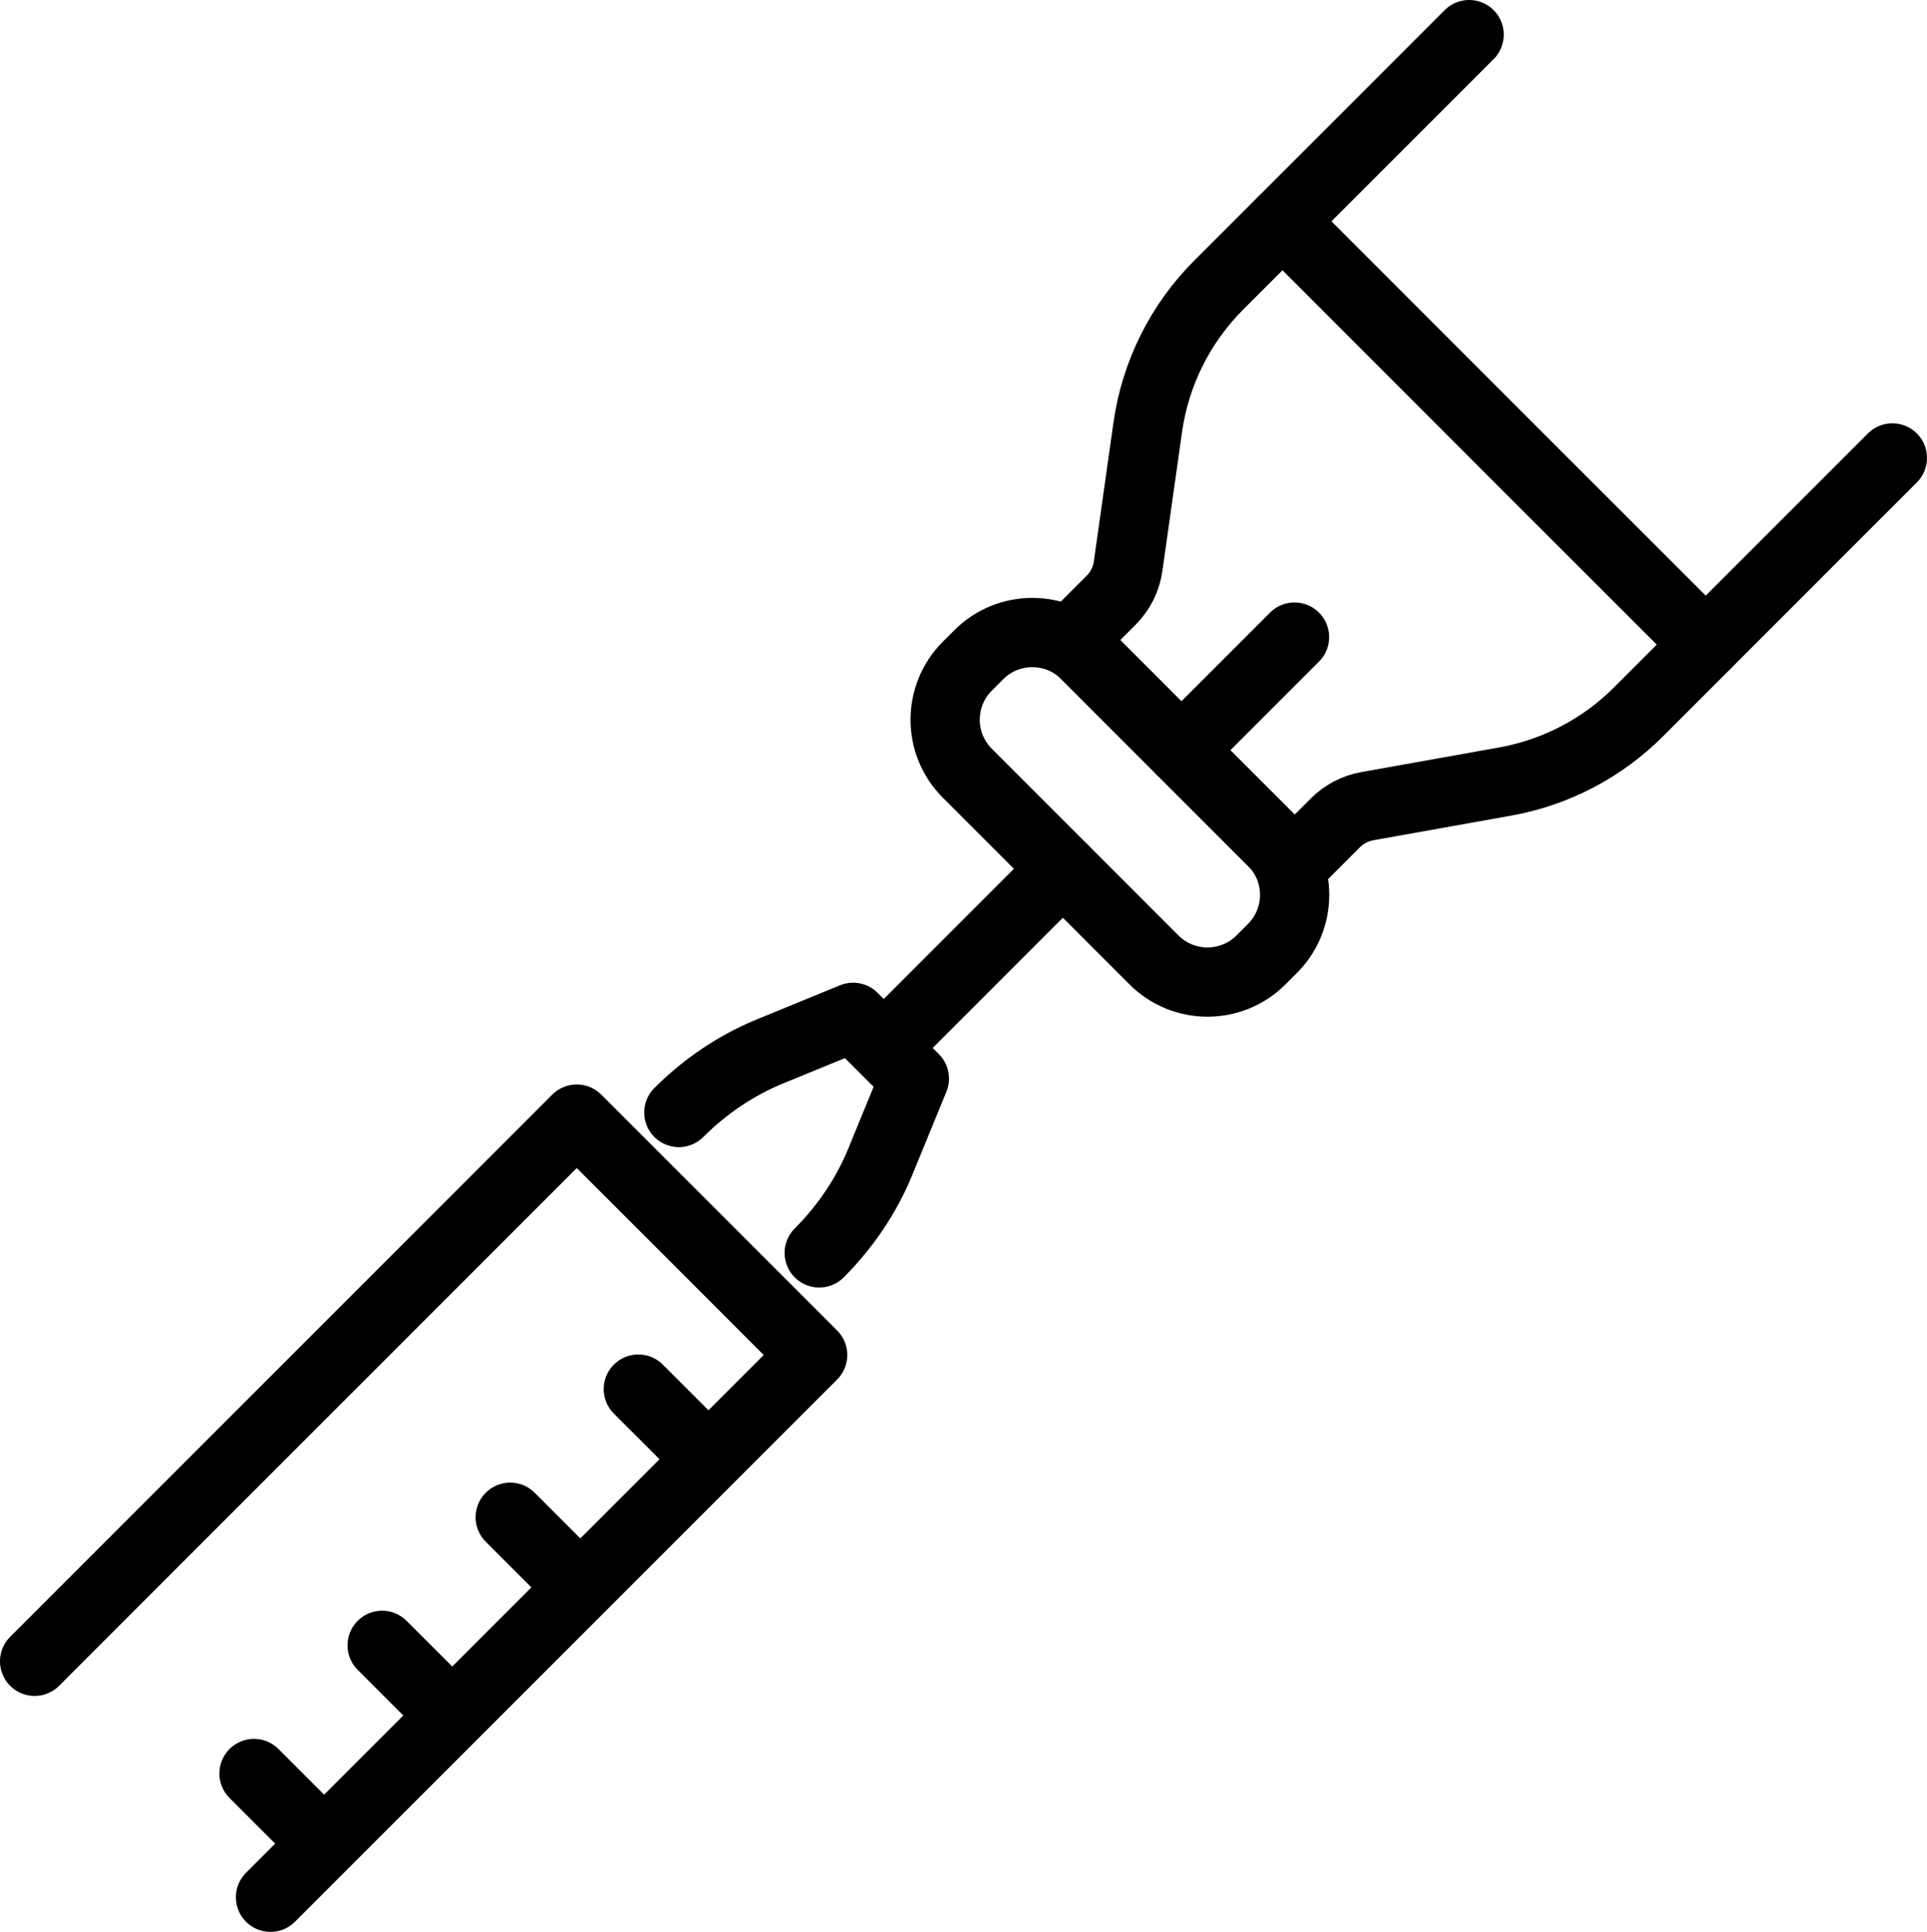 <?xml version="1.0" encoding="UTF-8"?> <svg xmlns="http://www.w3.org/2000/svg" id="Layer_2" viewBox="0 0 501 502.17"><defs><style>.cls-1{fill:none;stroke:#000;stroke-linecap:round;stroke-linejoin:round;stroke-width:18px;}</style></defs><g id="Capa_1"><g><g><polyline class="cls-1" points="9 431.84 149.95 290.89 211.29 352.22 70.33 493.17"></polyline><path class="cls-1" d="M176.49,289.18c6.87-6.87,14.98-12.31,23.67-15.87l21.65-8.87,15.92,15.92-8.87,21.65c-3.56,8.69-9,16.8-15.87,23.67"></path><line class="cls-1" x1="307.14" y1="195.03" x2="336.56" y2="165.61"></line><line class="cls-1" x1="230.35" y1="271.82" x2="276.34" y2="225.83"></line><line class="cls-1" x1="181.6" y1="376.72" x2="165.96" y2="361.08"></line><line class="cls-1" x1="148.29" y1="410.03" x2="132.65" y2="394.39"></line><line class="cls-1" x1="114.99" y1="443.33" x2="99.35" y2="427.69"></line><line class="cls-1" x1="81.68" y1="476.64" x2="66.04" y2="461"></line></g><g><path class="cls-1" d="M300.01,249.51l-48.51-48.51c-7.69-7.69-7.69-20.15,0-27.84l2.97-2.97c7.69-7.69,20.15-7.69,27.84,0l48.51,48.51c7.69,7.69,7.69,20.15,0,27.84l-2.97,2.97c-7.69,7.69-20.15,7.69-27.84,0Z"></path><path class="cls-1" d="M492,119.03l-66.04,66.04c-9.42,9.42-21.51,15.73-34.62,18.08l-35.86,6.41c-3.14,.56-6.04,2.07-8.3,4.33l-10.59,10.59-58.08-58.08,10.37-10.37c2.4-2.4,3.95-5.51,4.42-8.86l5.1-36.09c1.98-14,8.46-26.98,18.45-36.97L381.97,9"></path><line class="cls-1" x1="333.43" y1="57.54" x2="443.46" y2="167.57"></line></g></g></g></svg> 